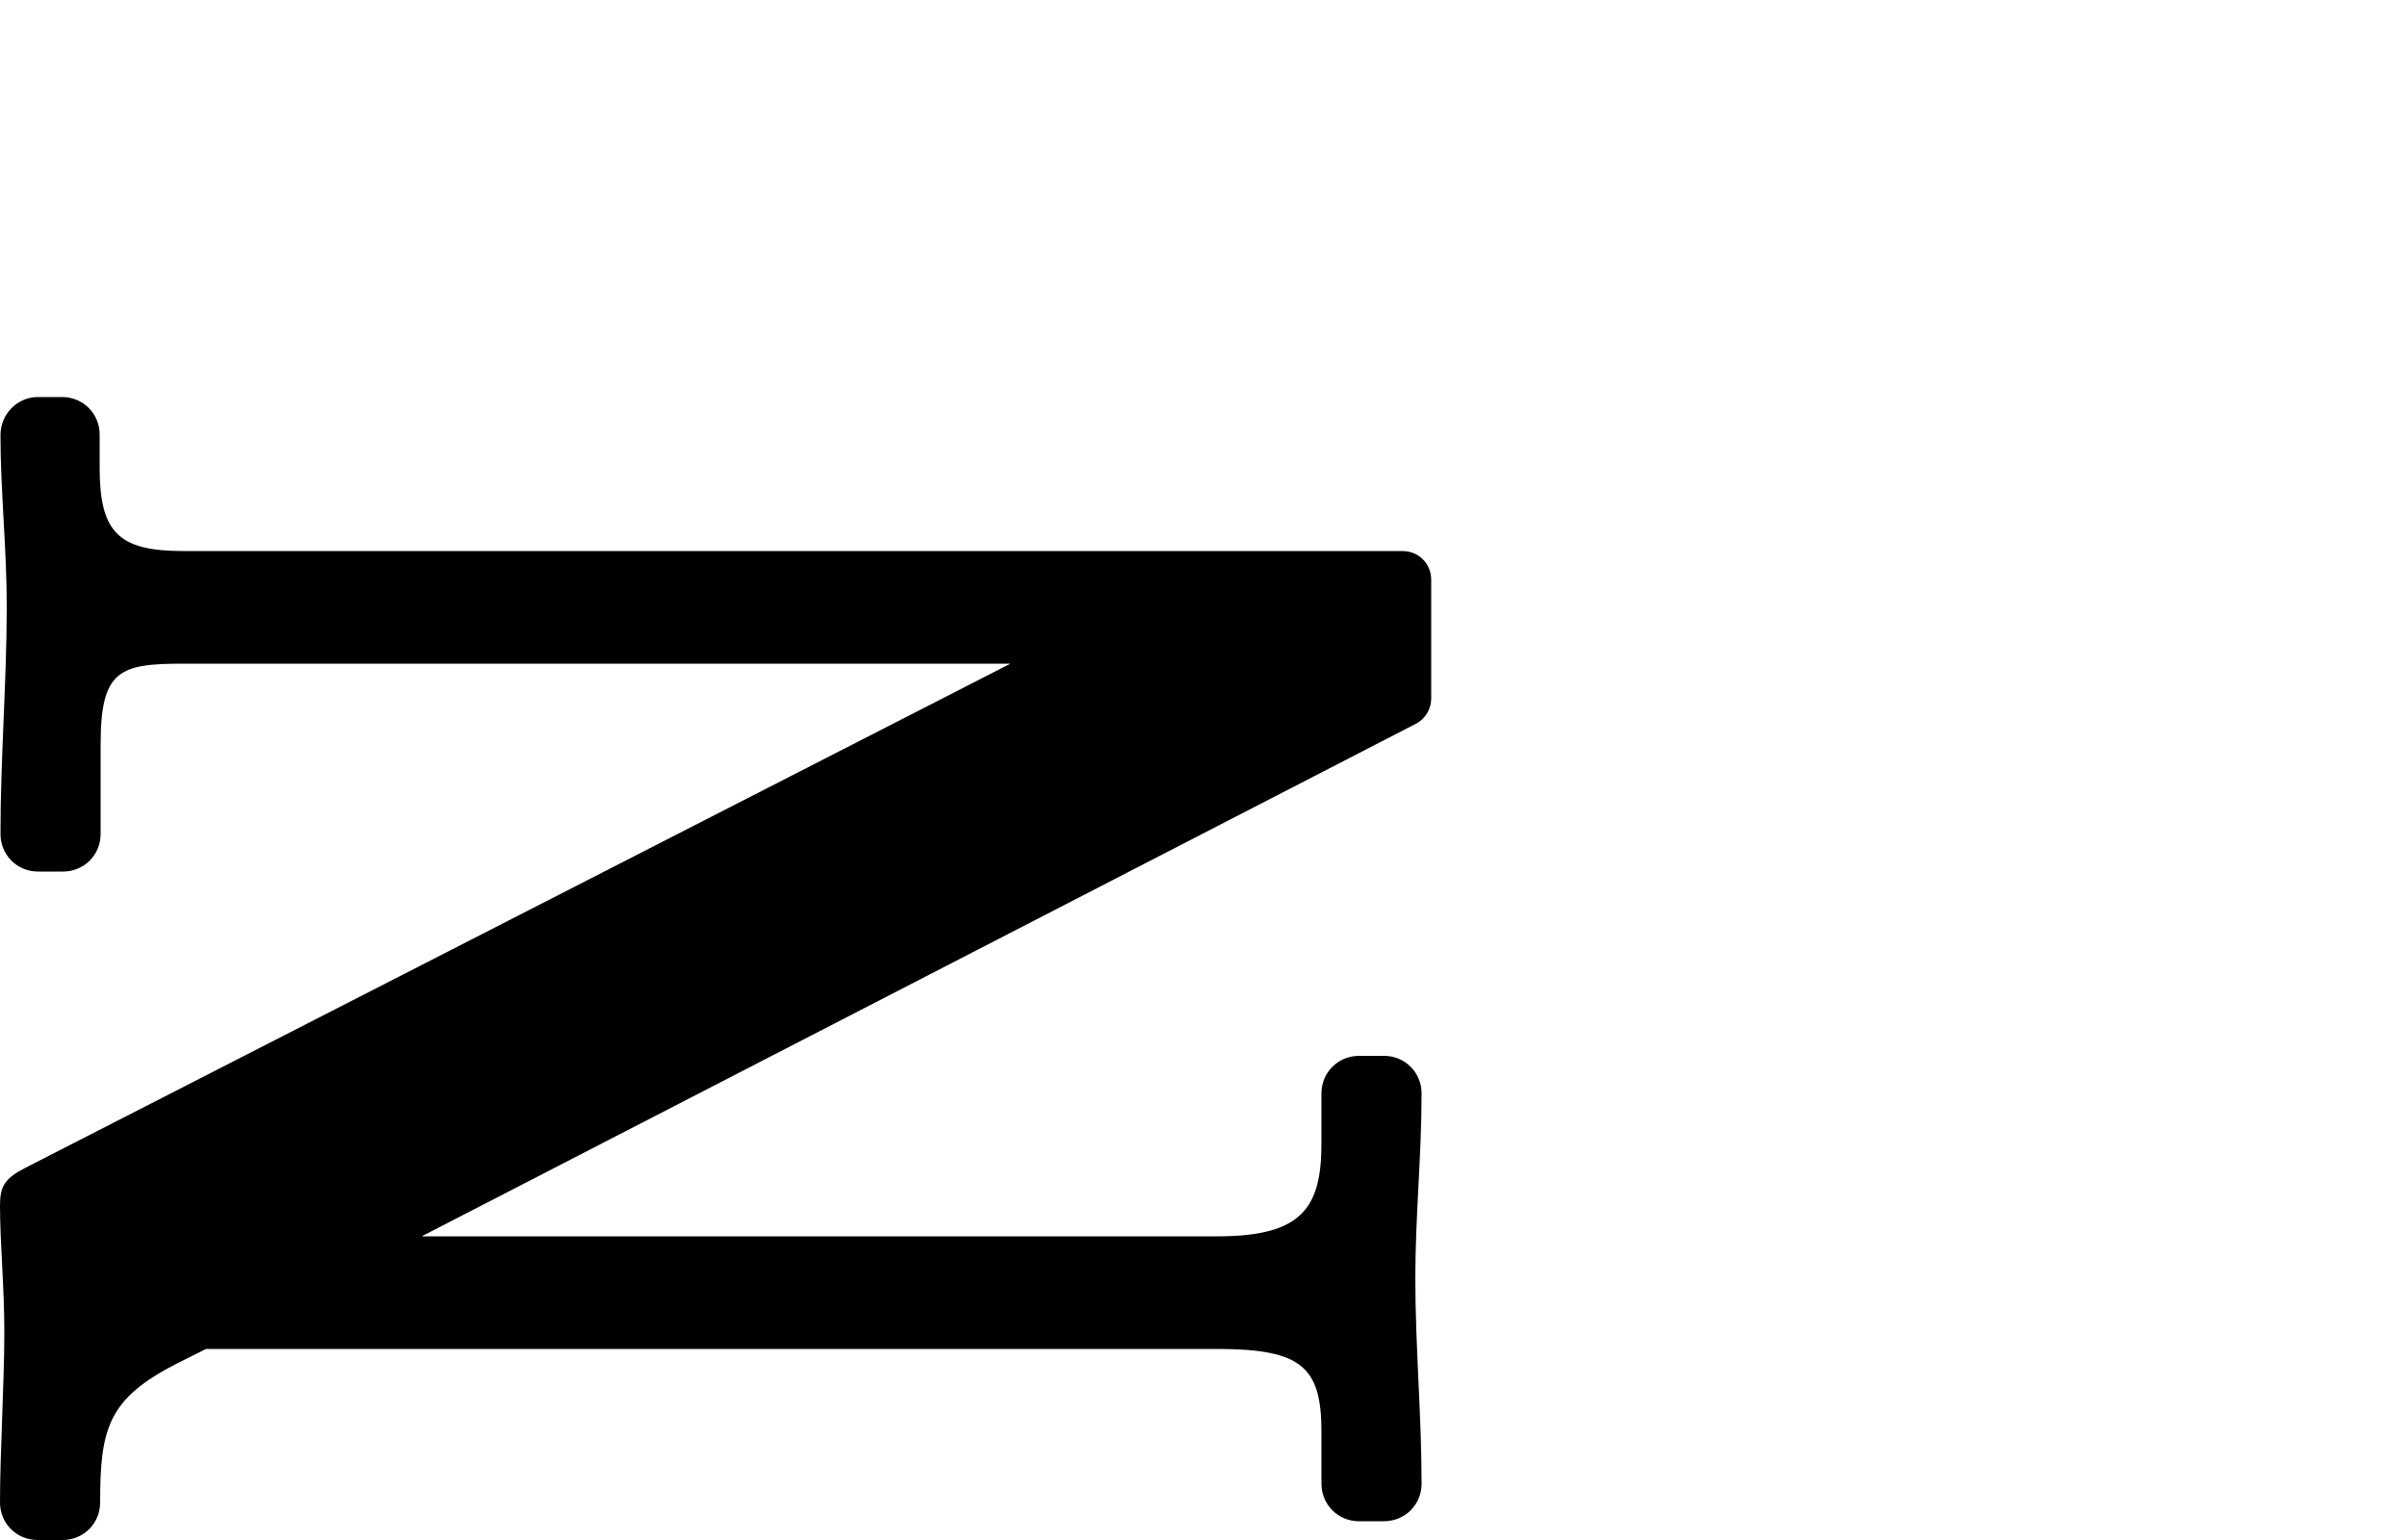 <?xml version="1.0" encoding="utf-8"?>
<!-- Generator: Adobe Illustrator 28.2.0, SVG Export Plug-In . SVG Version: 6.00 Build 0)  -->
<svg version="1.1" id="Ebene_1" xmlns="http://www.w3.org/2000/svg" xmlns:xlink="http://www.w3.org/1999/xlink" x="0px" y="0px"
	 viewBox="0 0 500 320" style="enable-background:new 0 0 500 320;" xml:space="preserve">
<g>
	<path d="M0.1,90.4c0,11.6,1.3,23.7,1.3,35.4c0,16-1.3,31.5-1.3,47.5c0,4.3,3.4,7.8,7.8,7.8h5.2c4.3,0,7.8-3.4,7.8-7.8v-18.6
		c0-15.5,3.9-16.8,17.3-16.8h171.7L5.2,242.7c-4.3,2.2-5.2,3.9-5.2,7.8c0,7.8,0.9,16.8,0.9,26.3c0,10.4-0.9,25-0.9,35.4
		c0,4.3,3.4,7.8,7.8,7.8H13c4.3,0,7.8-3.4,7.8-7.8c0-15.5,1.7-21.6,16-28.9l6-3h210.1c17.7,0,21.6,3.9,21.6,17.3v10.7
		c0,4.3,3.4,7.8,7.8,7.8h5.2c4.3,0,7.8-3.4,7.8-7.8c0-14.2-1.3-28.5-1.3-42.7c0-12.9,1.3-25.5,1.3-38.4c0-4.3-3.4-7.8-7.8-7.8h-5.2
		c-4.3,0-7.8,3.4-7.8,7.8v10.3c0,13.4-3.9,19.4-21.6,19.4H87.6l206.7-106.6c2.2-1.3,3-3.4,3-5.2v-24.6c0-3.4-2.6-6-6-6H38
		c-13.4,0-17.3-3.9-17.3-17.3v-6.9c0-4.3-3.4-7.8-7.8-7.8H7.7C3.5,82.6,0.1,86.1,0.1,90.4"/>
</g>
</svg>
